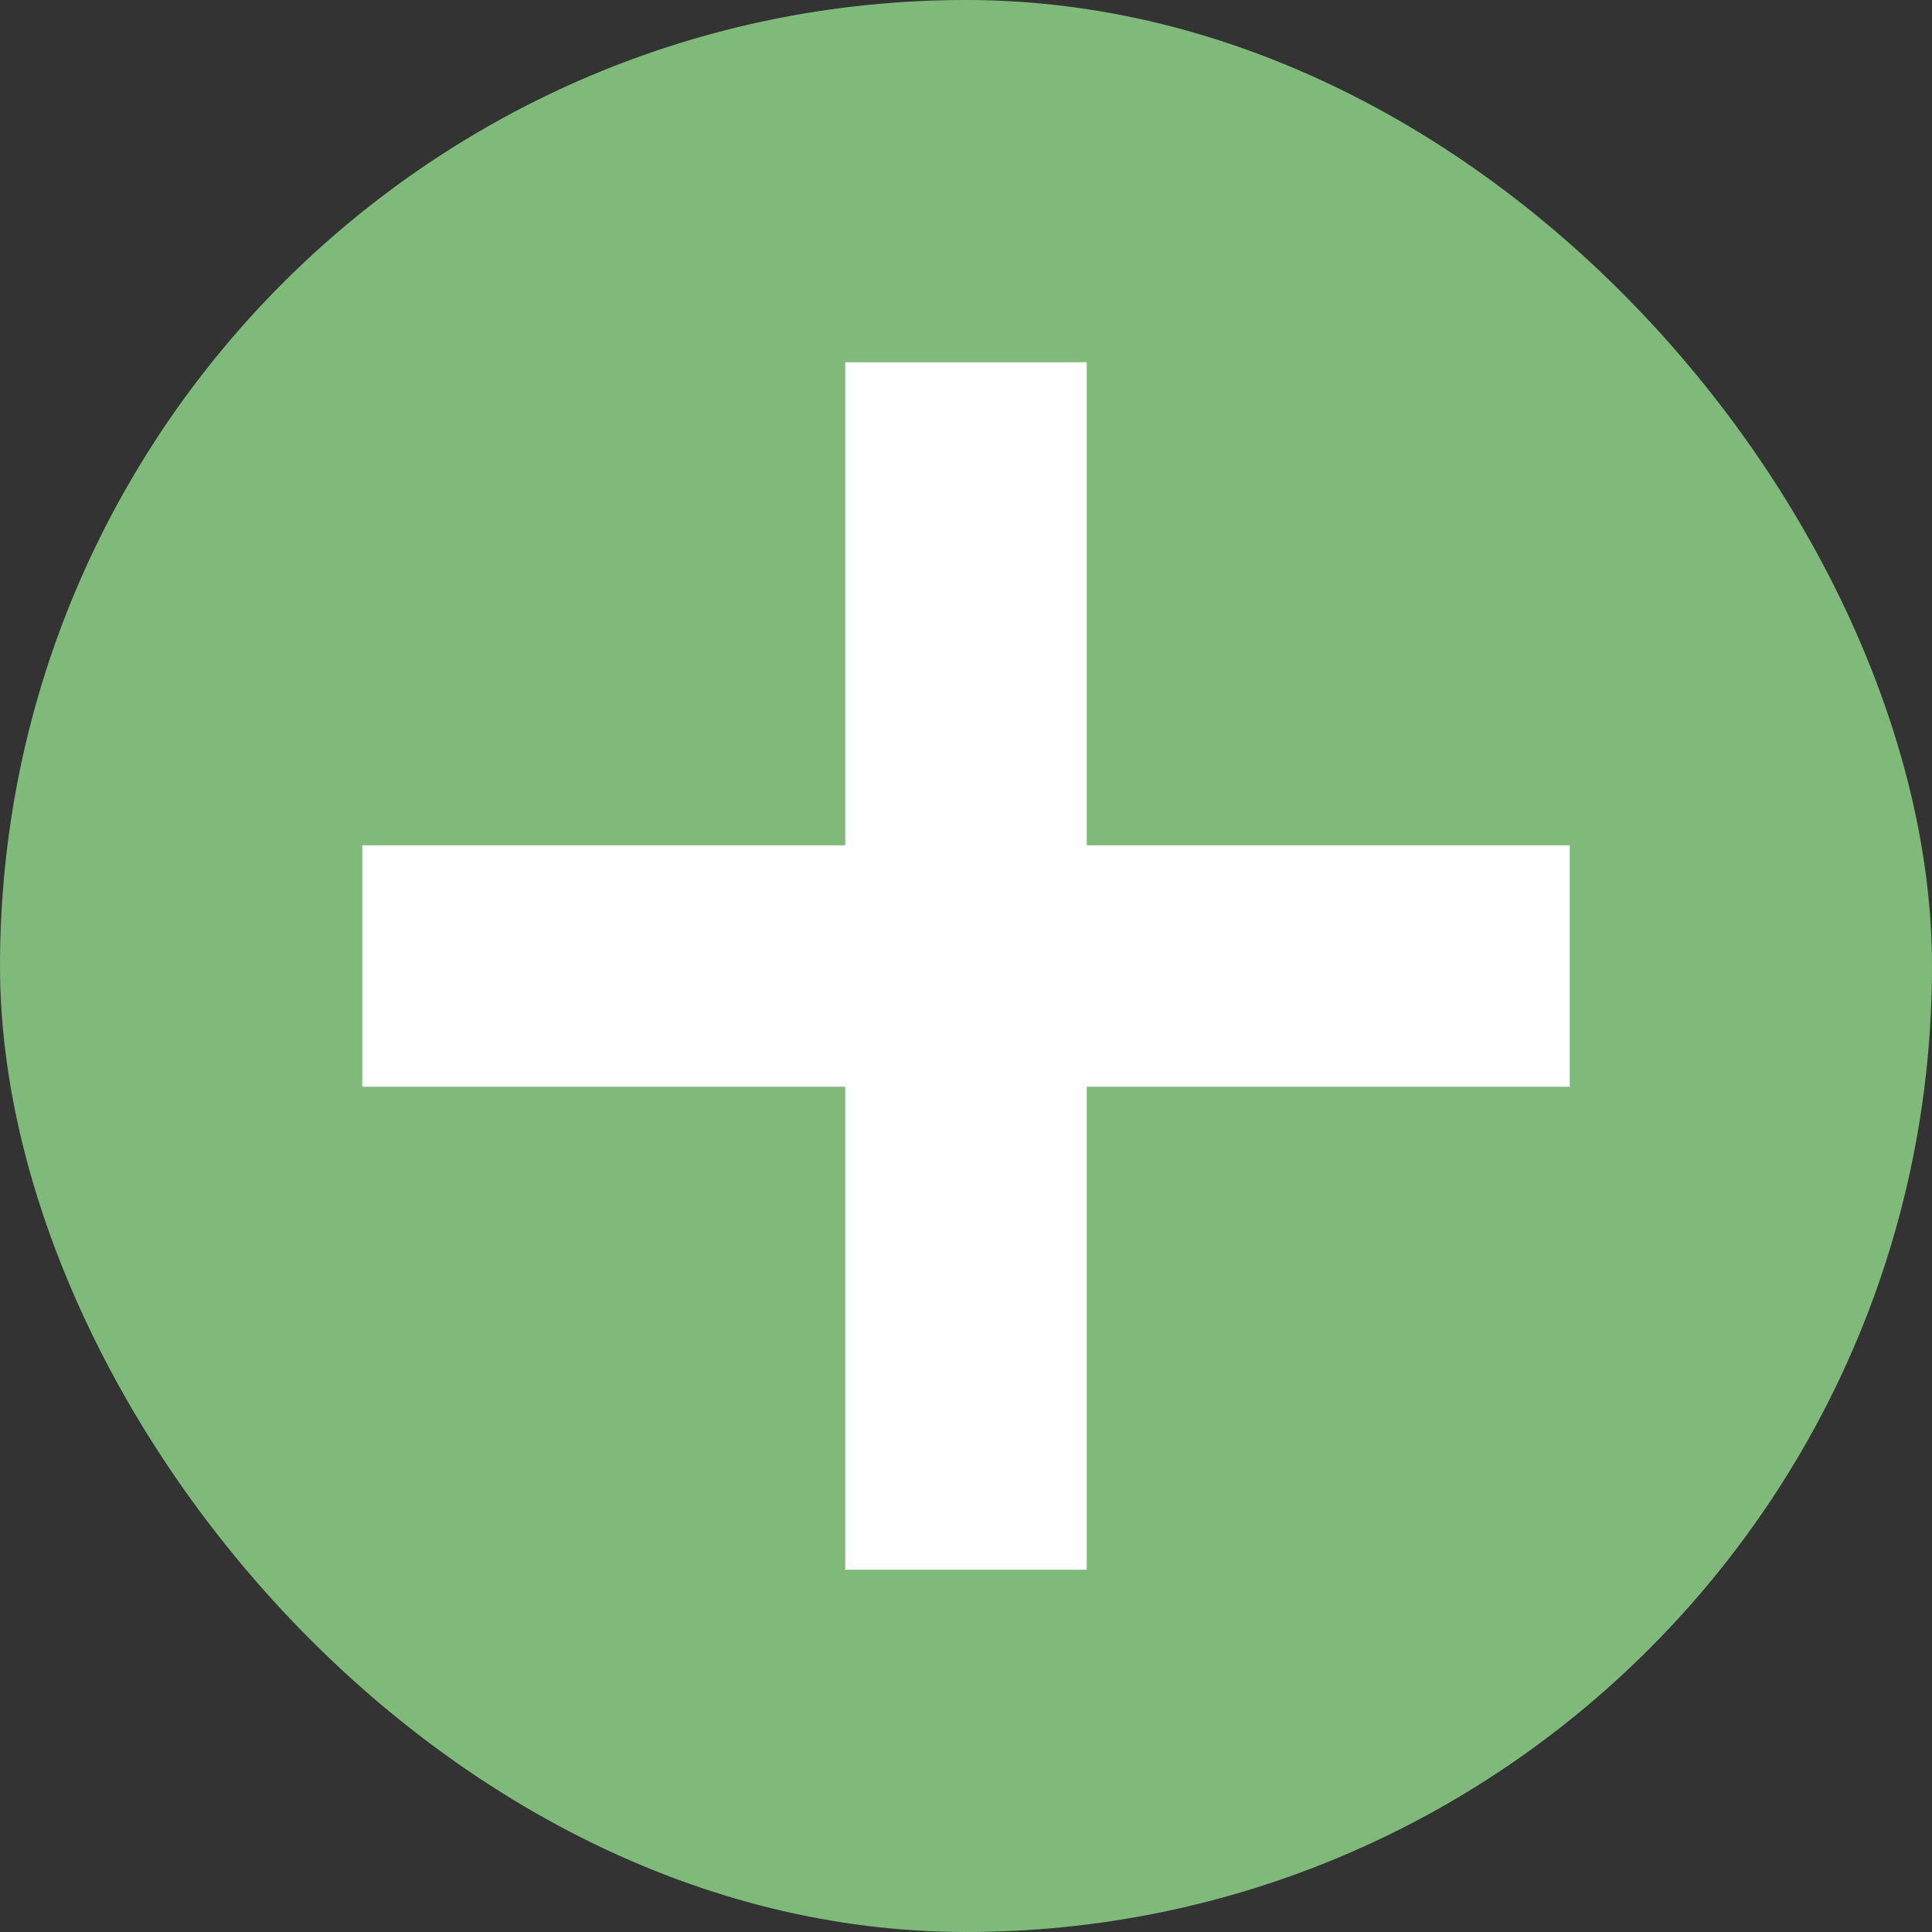 <svg width="16" height="16" viewBox="0 0 16 16" fill="none" xmlns="http://www.w3.org/2000/svg">
<rect x="0" y="0" width="16" height="16" fill="#333333" stroke="none"/>
<rect width="16" height="16" rx="8" fill="#7FBA7A"/>
<path d="M3 8H13" stroke="white" stroke-width="2"/>
<path d="M8 3L8 13" stroke="white" stroke-width="2"/>
</svg>
